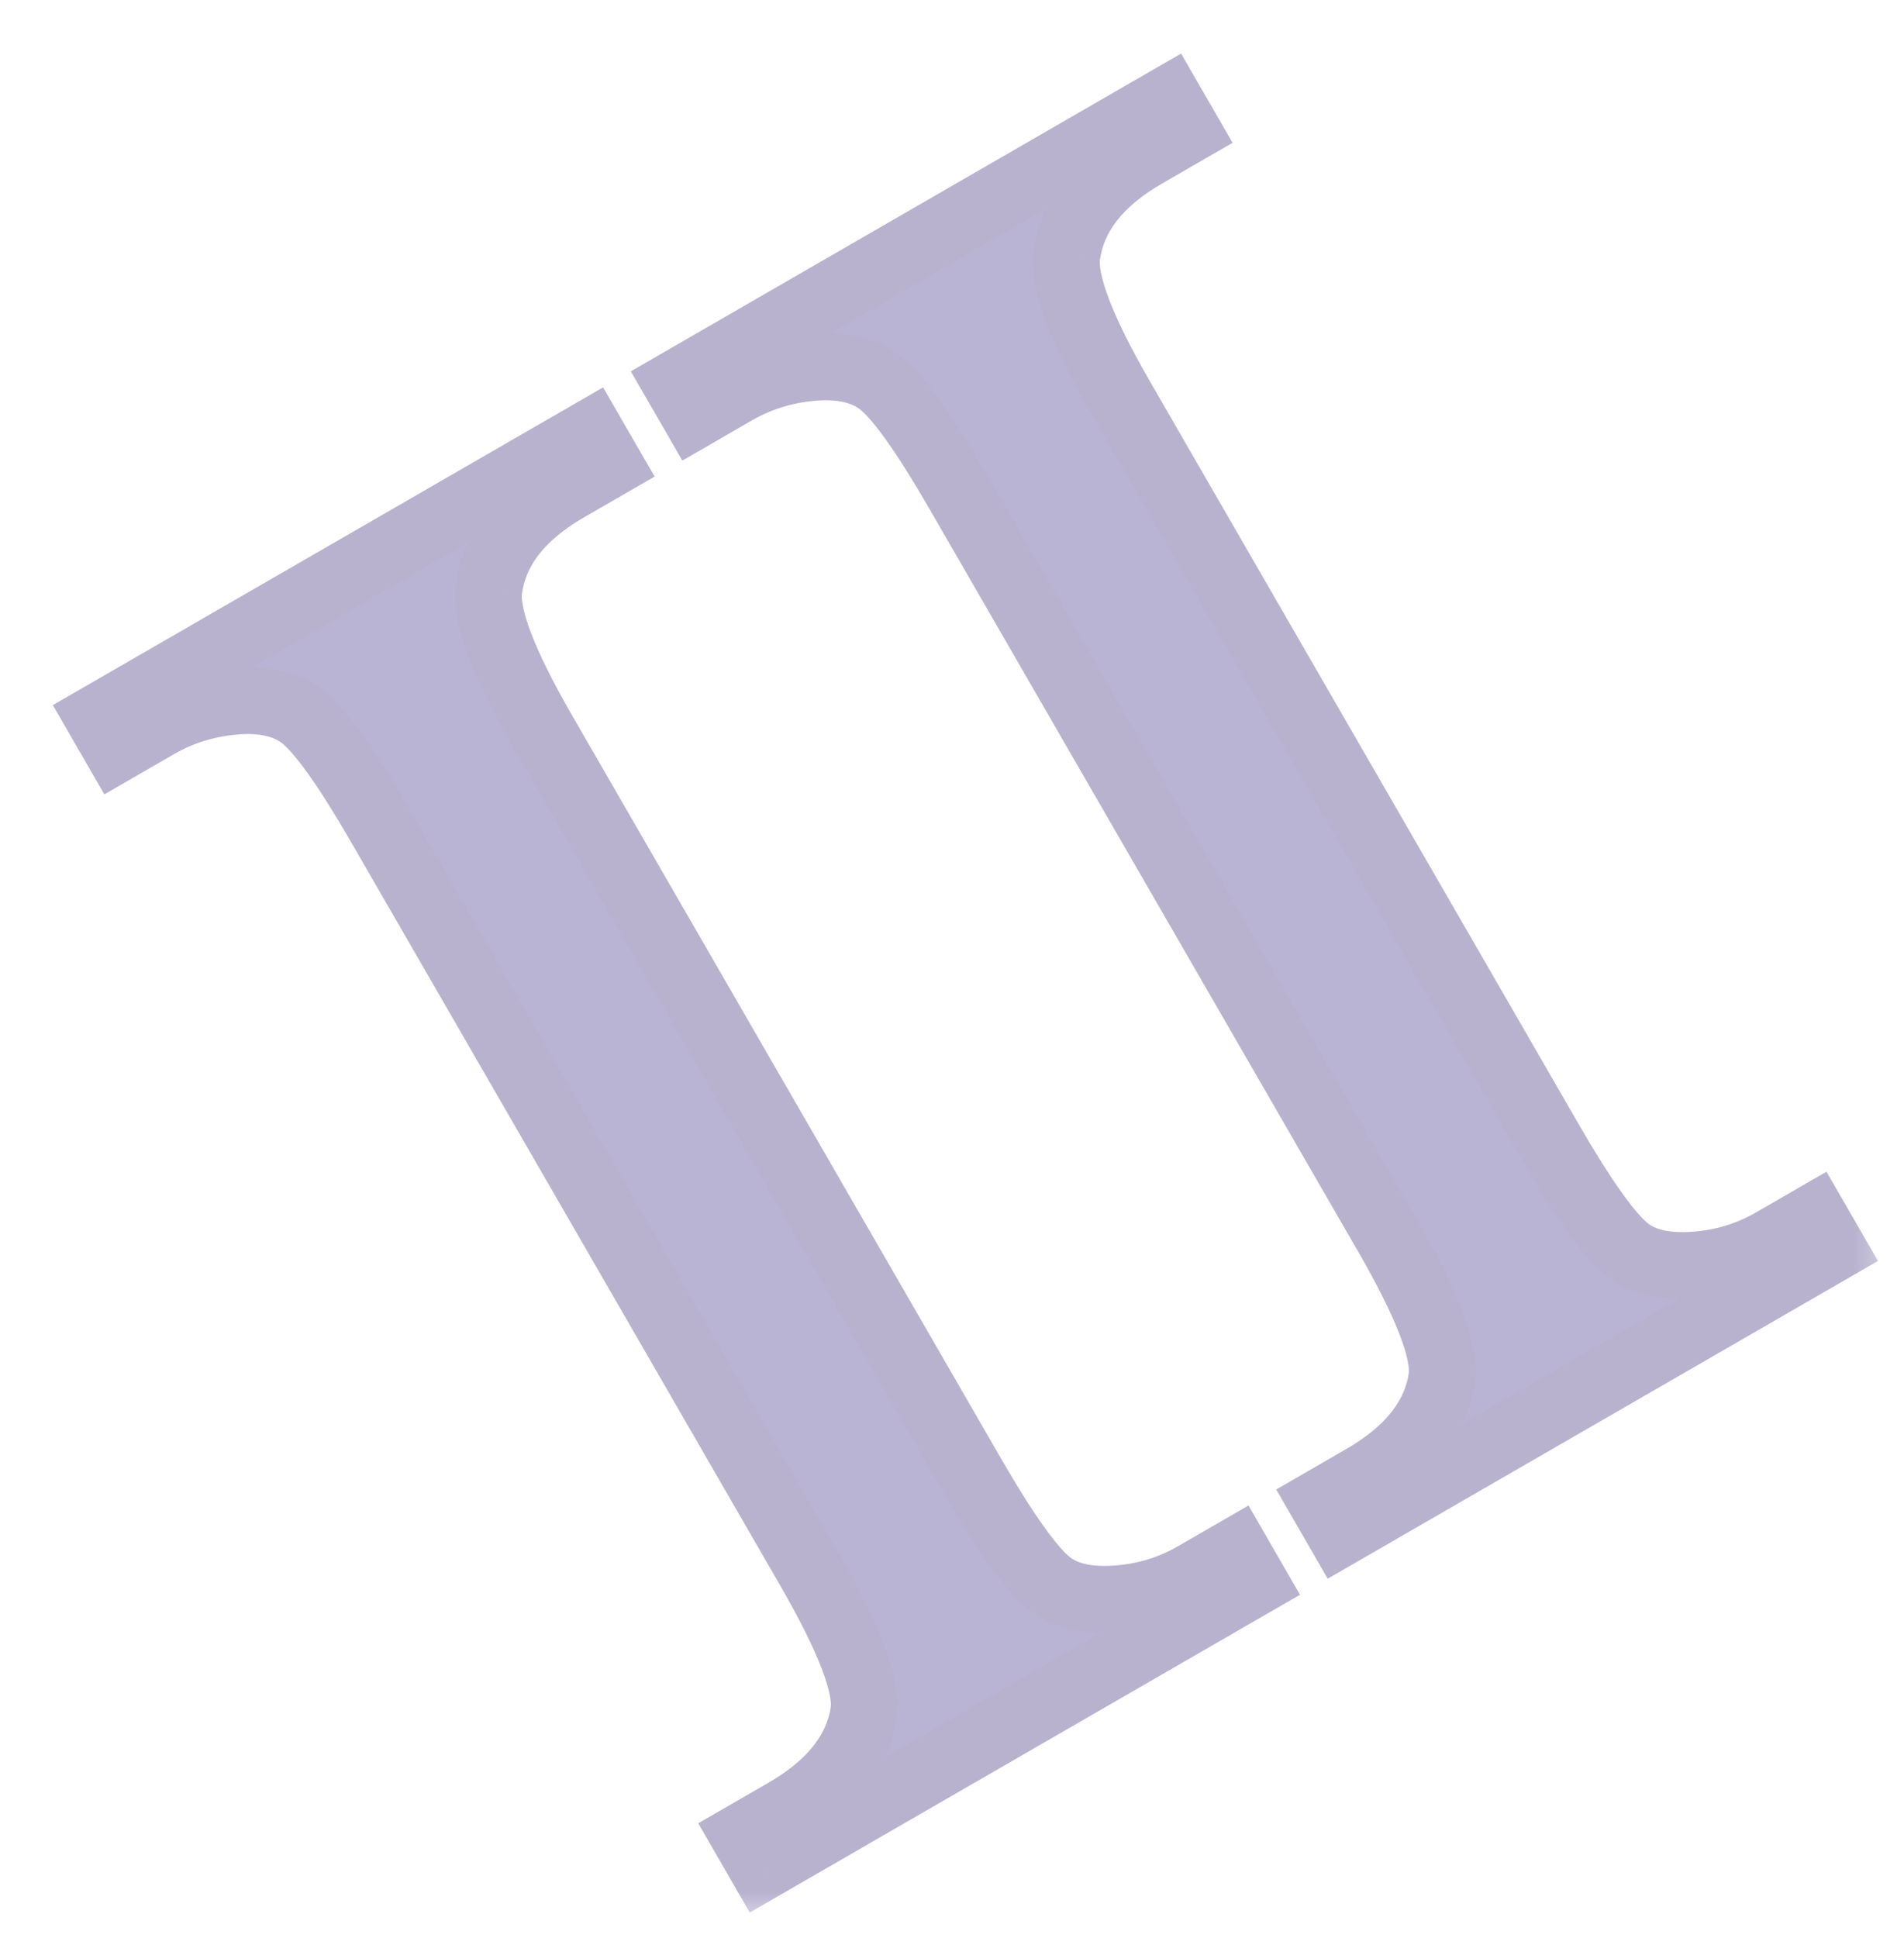 <?xml version="1.0" encoding="UTF-8"?> <svg xmlns="http://www.w3.org/2000/svg" width="57" height="58" viewBox="0 0 57 58" fill="none"><g filter="url(#filter0_d_61_120)"><mask id="path-1-outside-1_61_120" maskUnits="userSpaceOnUse" x="1" y="-0.876" width="55.641" height="56.373" fill="black"><rect fill="white" x="1" y="-0.876" width="55.641" height="56.373"></rect><path d="M37.01 44.425L37.552 45.364L22.811 53.875L22.269 52.936L23.487 52.233C24.908 51.412 25.7 50.402 25.864 49.202C25.958 48.427 25.409 47.007 24.217 44.944L11.385 22.718C10.38 20.976 9.605 19.889 9.063 19.458C8.65 19.132 8.093 18.969 7.393 18.967C6.415 18.991 5.519 19.237 4.707 19.706L3.49 20.409L2.948 19.47L17.689 10.96L18.231 11.898L16.987 12.616C15.584 13.427 14.799 14.432 14.635 15.632C14.525 16.417 15.065 17.842 16.257 19.905L29.089 42.131C30.095 43.873 30.869 44.96 31.411 45.391C31.824 45.716 32.389 45.875 33.106 45.867C34.068 45.853 34.955 45.612 35.767 45.143L37.01 44.425ZM54.313 34.435L54.855 35.374L40.114 43.884L39.572 42.946L40.79 42.242C42.211 41.422 43.004 40.412 43.168 39.212C43.261 38.437 42.712 37.017 41.521 34.953L28.689 12.728C27.683 10.985 26.909 9.899 26.367 9.467C25.954 9.142 25.397 8.979 24.697 8.977C23.718 9.001 22.823 9.247 22.011 9.716L20.793 10.419L20.251 9.48L34.992 0.969L35.534 1.908L34.291 2.626C32.887 3.436 32.103 4.442 31.939 5.642C31.828 6.427 32.369 7.851 33.56 9.915L46.392 32.141C47.398 33.883 48.172 34.97 48.714 35.401C49.128 35.726 49.693 35.885 50.41 35.877C51.372 35.863 52.258 35.621 53.07 35.153L54.313 34.435Z"></path></mask><path d="M37.01 44.425L37.552 45.364L22.811 53.875L22.269 52.936L23.487 52.233C24.908 51.412 25.7 50.402 25.864 49.202C25.958 48.427 25.409 47.007 24.217 44.944L11.385 22.718C10.38 20.976 9.605 19.889 9.063 19.458C8.65 19.132 8.093 18.969 7.393 18.967C6.415 18.991 5.519 19.237 4.707 19.706L3.49 20.409L2.948 19.47L17.689 10.96L18.231 11.898L16.987 12.616C15.584 13.427 14.799 14.432 14.635 15.632C14.525 16.417 15.065 17.842 16.257 19.905L29.089 42.131C30.095 43.873 30.869 44.96 31.411 45.391C31.824 45.716 32.389 45.875 33.106 45.867C34.068 45.853 34.955 45.612 35.767 45.143L37.01 44.425ZM54.313 34.435L54.855 35.374L40.114 43.884L39.572 42.946L40.79 42.242C42.211 41.422 43.004 40.412 43.168 39.212C43.261 38.437 42.712 37.017 41.521 34.953L28.689 12.728C27.683 10.985 26.909 9.899 26.367 9.467C25.954 9.142 25.397 8.979 24.697 8.977C23.718 9.001 22.823 9.247 22.011 9.716L20.793 10.419L20.251 9.48L34.992 0.969L35.534 1.908L34.291 2.626C32.887 3.436 32.103 4.442 31.939 5.642C31.828 6.427 32.369 7.851 33.56 9.915L46.392 32.141C47.398 33.883 48.172 34.97 48.714 35.401C49.128 35.726 49.693 35.885 50.41 35.877C51.372 35.863 52.258 35.621 53.07 35.153L54.313 34.435Z" fill="#BAB4D4"></path><path d="M37.01 44.425L37.876 43.925L37.376 43.059L36.51 43.559L37.01 44.425ZM37.552 45.364L38.052 46.23L38.918 45.73L38.418 44.864L37.552 45.364ZM22.811 53.875L21.945 54.375L22.445 55.241L23.311 54.741L22.811 53.875ZM22.269 52.936L21.769 52.07L20.903 52.57L21.403 53.436L22.269 52.936ZM25.864 49.202L26.855 49.338L26.856 49.33L26.857 49.322L25.864 49.202ZM9.063 19.458L9.686 18.675L9.682 18.672L9.063 19.458ZM7.393 18.967L7.396 17.967L7.382 17.967L7.369 17.968L7.393 18.967ZM3.49 20.409L2.624 20.909L3.124 21.775L3.99 21.275L3.49 20.409ZM2.948 19.47L2.448 18.604L1.582 19.104L2.082 19.97L2.948 19.47ZM17.689 10.96L18.555 10.46L18.055 9.594L17.189 10.094L17.689 10.96ZM18.231 11.898L18.731 12.764L19.597 12.264L19.097 11.398L18.231 11.898ZM14.635 15.632L15.626 15.771L15.626 15.767L14.635 15.632ZM31.411 45.391L30.788 46.174L30.792 46.177L31.411 45.391ZM33.106 45.867L33.117 46.867L33.121 46.867L33.106 45.867ZM36.144 44.925L36.686 45.864L38.418 44.864L37.876 43.925L36.144 44.925ZM37.052 44.498L22.311 53.008L23.311 54.741L38.052 46.23L37.052 44.498ZM23.677 53.375L23.135 52.436L21.403 53.436L21.945 54.375L23.677 53.375ZM22.769 53.802L23.987 53.099L22.987 51.367L21.769 52.07L22.769 53.802ZM23.987 53.099C25.573 52.183 26.635 50.944 26.855 49.338L24.874 49.067C24.765 49.86 24.242 50.642 22.987 51.367L23.987 53.099ZM26.857 49.322C26.934 48.68 26.743 47.939 26.455 47.195C26.155 46.418 25.692 45.498 25.083 44.444L23.351 45.444C23.934 46.453 24.341 47.274 24.59 47.917C24.851 48.593 24.888 48.949 24.872 49.083L26.857 49.322ZM25.083 44.444L12.251 22.218L10.519 23.218L23.351 45.444L25.083 44.444ZM12.251 22.218C11.74 21.331 11.277 20.595 10.865 20.016C10.464 19.453 10.07 18.98 9.686 18.675L8.441 20.24C8.599 20.366 8.863 20.652 9.236 21.176C9.598 21.684 10.025 22.362 10.519 23.218L12.251 22.218ZM9.682 18.672C9.042 18.169 8.245 17.969 7.396 17.967L7.391 19.967C7.941 19.969 8.258 20.096 8.445 20.244L9.682 18.672ZM7.369 17.968C6.231 17.995 5.171 18.284 4.207 18.84L5.207 20.572C5.868 20.191 6.598 19.987 7.417 19.967L7.369 17.968ZM4.207 18.84L2.99 19.543L3.99 21.275L5.207 20.572L4.207 18.84ZM4.356 19.909L3.814 18.97L2.082 19.97L2.624 20.909L4.356 19.909ZM3.448 20.336L18.189 11.826L17.189 10.094L2.448 18.604L3.448 20.336ZM16.823 11.46L17.365 12.398L19.097 11.398L18.555 10.46L16.823 11.46ZM17.731 11.032L16.487 11.75L17.487 13.482L18.731 12.764L17.731 11.032ZM16.487 11.75C14.913 12.659 13.864 13.893 13.644 15.496L15.626 15.767C15.735 14.97 16.254 14.194 17.487 13.482L16.487 11.75ZM13.645 15.493C13.553 16.145 13.739 16.895 14.023 17.644C14.32 18.426 14.781 19.35 15.391 20.405L17.123 19.405C16.541 18.397 16.137 17.577 15.893 16.934C15.637 16.259 15.607 15.904 15.626 15.771L13.645 15.493ZM15.391 20.405L28.223 42.631L29.955 41.631L17.123 19.405L15.391 20.405ZM28.223 42.631C28.735 43.517 29.197 44.254 29.609 44.833C30.01 45.396 30.405 45.869 30.788 46.174L32.033 44.608C31.875 44.483 31.611 44.196 31.238 43.673C30.876 43.164 30.449 42.487 29.955 41.631L28.223 42.631ZM30.792 46.177C31.441 46.687 32.255 46.877 33.117 46.867L33.095 44.867C32.524 44.873 32.208 44.746 32.029 44.605L30.792 46.177ZM33.121 46.867C34.248 46.85 35.303 46.565 36.267 46.009L35.267 44.277C34.606 44.658 33.888 44.855 33.092 44.867L33.121 46.867ZM36.267 46.009L37.51 45.291L36.51 43.559L35.267 44.277L36.267 46.009ZM54.313 34.435L55.179 33.935L54.679 33.069L53.813 33.569L54.313 34.435ZM54.855 35.374L55.355 36.24L56.221 35.74L55.721 34.874L54.855 35.374ZM40.114 43.884L39.248 44.384L39.748 45.25L40.614 44.75L40.114 43.884ZM39.572 42.946L39.072 42.08L38.206 42.58L38.706 43.446L39.572 42.946ZM43.168 39.212L44.159 39.348L44.16 39.34L44.161 39.332L43.168 39.212ZM26.367 9.467L26.989 8.685L26.985 8.682L26.367 9.467ZM24.697 8.977L24.699 7.977L24.686 7.977L24.673 7.977L24.697 8.977ZM20.793 10.419L19.927 10.919L20.427 11.785L21.293 11.285L20.793 10.419ZM20.251 9.48L19.751 8.614L18.885 9.114L19.385 9.98L20.251 9.48ZM34.992 0.969L35.858 0.469L35.358 -0.397L34.492 0.103L34.992 0.969ZM35.534 1.908L36.034 2.774L36.9 2.274L36.4 1.408L35.534 1.908ZM31.939 5.642L32.929 5.781L32.929 5.777L31.939 5.642ZM48.714 35.401L48.092 36.184L48.096 36.187L48.714 35.401ZM50.41 35.877L50.421 36.877L50.424 36.877L50.41 35.877ZM53.447 34.935L53.989 35.874L55.721 34.874L55.179 33.935L53.447 34.935ZM54.355 34.508L39.614 43.018L40.614 44.75L55.355 36.24L54.355 34.508ZM40.98 43.384L40.438 42.446L38.706 43.446L39.248 44.384L40.98 43.384ZM40.072 43.812L41.29 43.108L40.29 41.376L39.072 42.08L40.072 43.812ZM41.29 43.108C42.877 42.192 43.939 40.954 44.159 39.348L42.177 39.077C42.069 39.87 41.545 40.652 40.29 41.376L41.29 43.108ZM44.161 39.332C44.238 38.69 44.047 37.949 43.759 37.205C43.459 36.428 42.996 35.508 42.387 34.453L40.655 35.453C41.238 36.462 41.645 37.284 41.894 37.926C42.155 38.602 42.191 38.959 42.175 39.093L44.161 39.332ZM42.387 34.453L29.555 12.228L27.823 13.228L40.655 35.453L42.387 34.453ZM29.555 12.228C29.043 11.341 28.581 10.604 28.169 10.026C27.768 9.463 27.373 8.99 26.989 8.685L25.744 10.25C25.903 10.376 26.166 10.662 26.54 11.186C26.901 11.694 27.329 12.372 27.823 13.228L29.555 12.228ZM26.985 8.682C26.346 8.178 25.549 7.979 24.699 7.977L24.694 9.977C25.245 9.978 25.561 10.106 25.748 10.253L26.985 8.682ZM24.673 7.977C23.534 8.005 22.474 8.294 21.511 8.85L22.511 10.582C23.172 10.2 23.902 9.997 24.721 9.977L24.673 7.977ZM21.511 8.85L20.293 9.553L21.293 11.285L22.511 10.582L21.511 8.85ZM21.659 9.919L21.117 8.98L19.385 9.98L19.927 10.919L21.659 9.919ZM20.751 10.346L35.492 1.835L34.492 0.103L19.751 8.614L20.751 10.346ZM34.126 1.469L34.668 2.408L36.4 1.408L35.858 0.469L34.126 1.469ZM35.034 1.042L33.791 1.76L34.791 3.492L36.034 2.774L35.034 1.042ZM33.791 1.76C32.217 2.669 31.167 3.903 30.948 5.506L32.929 5.777C33.039 4.98 33.557 4.204 34.791 3.492L33.791 1.76ZM30.948 5.502C30.857 6.154 31.042 6.904 31.326 7.654C31.623 8.436 32.085 9.36 32.694 10.415L34.426 9.415C33.844 8.407 33.44 7.587 33.196 6.944C32.94 6.269 32.91 5.914 32.929 5.781L30.948 5.502ZM32.694 10.415L45.526 32.641L47.258 31.641L34.426 9.415L32.694 10.415ZM45.526 32.641C46.038 33.527 46.501 34.264 46.913 34.843C47.314 35.406 47.708 35.878 48.092 36.184L49.337 34.618C49.178 34.492 48.915 34.206 48.542 33.682C48.18 33.174 47.752 32.497 47.258 31.641L45.526 32.641ZM48.096 36.187C48.744 36.697 49.558 36.886 50.421 36.877L50.399 34.877C49.827 34.883 49.511 34.755 49.333 34.615L48.096 36.187ZM50.424 36.877C51.552 36.86 52.607 36.575 53.57 36.019L52.57 34.287C51.91 34.668 51.191 34.865 50.395 34.877L50.424 36.877ZM53.57 36.019L54.813 35.301L53.813 33.569L52.57 34.287L53.57 36.019Z" fill="#B8B2CF" mask="url(#path-1-outside-1_61_120)"></path></g><defs><filter id="filter0_d_61_120" x="0.947" y="0.969" width="55.908" height="56.905" filterUnits="userSpaceOnUse" color-interpolation-filters="sRGB"><feFlood flood-opacity="0" result="BackgroundImageFix"></feFlood><feColorMatrix in="SourceAlpha" type="matrix" values="0 0 0 0 0 0 0 0 0 0 0 0 0 0 0 0 0 0 127 0" result="hardAlpha"></feColorMatrix><feOffset dy="2"></feOffset><feGaussianBlur stdDeviation="1"></feGaussianBlur><feComposite in2="hardAlpha" operator="out"></feComposite><feColorMatrix type="matrix" values="0 0 0 0 0.58 0 0 0 0 0.569 0 0 0 0 0.694 0 0 0 1 0"></feColorMatrix><feBlend mode="normal" in2="BackgroundImageFix" result="effect1_dropShadow_61_120"></feBlend><feBlend mode="normal" in="SourceGraphic" in2="effect1_dropShadow_61_120" result="shape"></feBlend></filter></defs></svg> 
